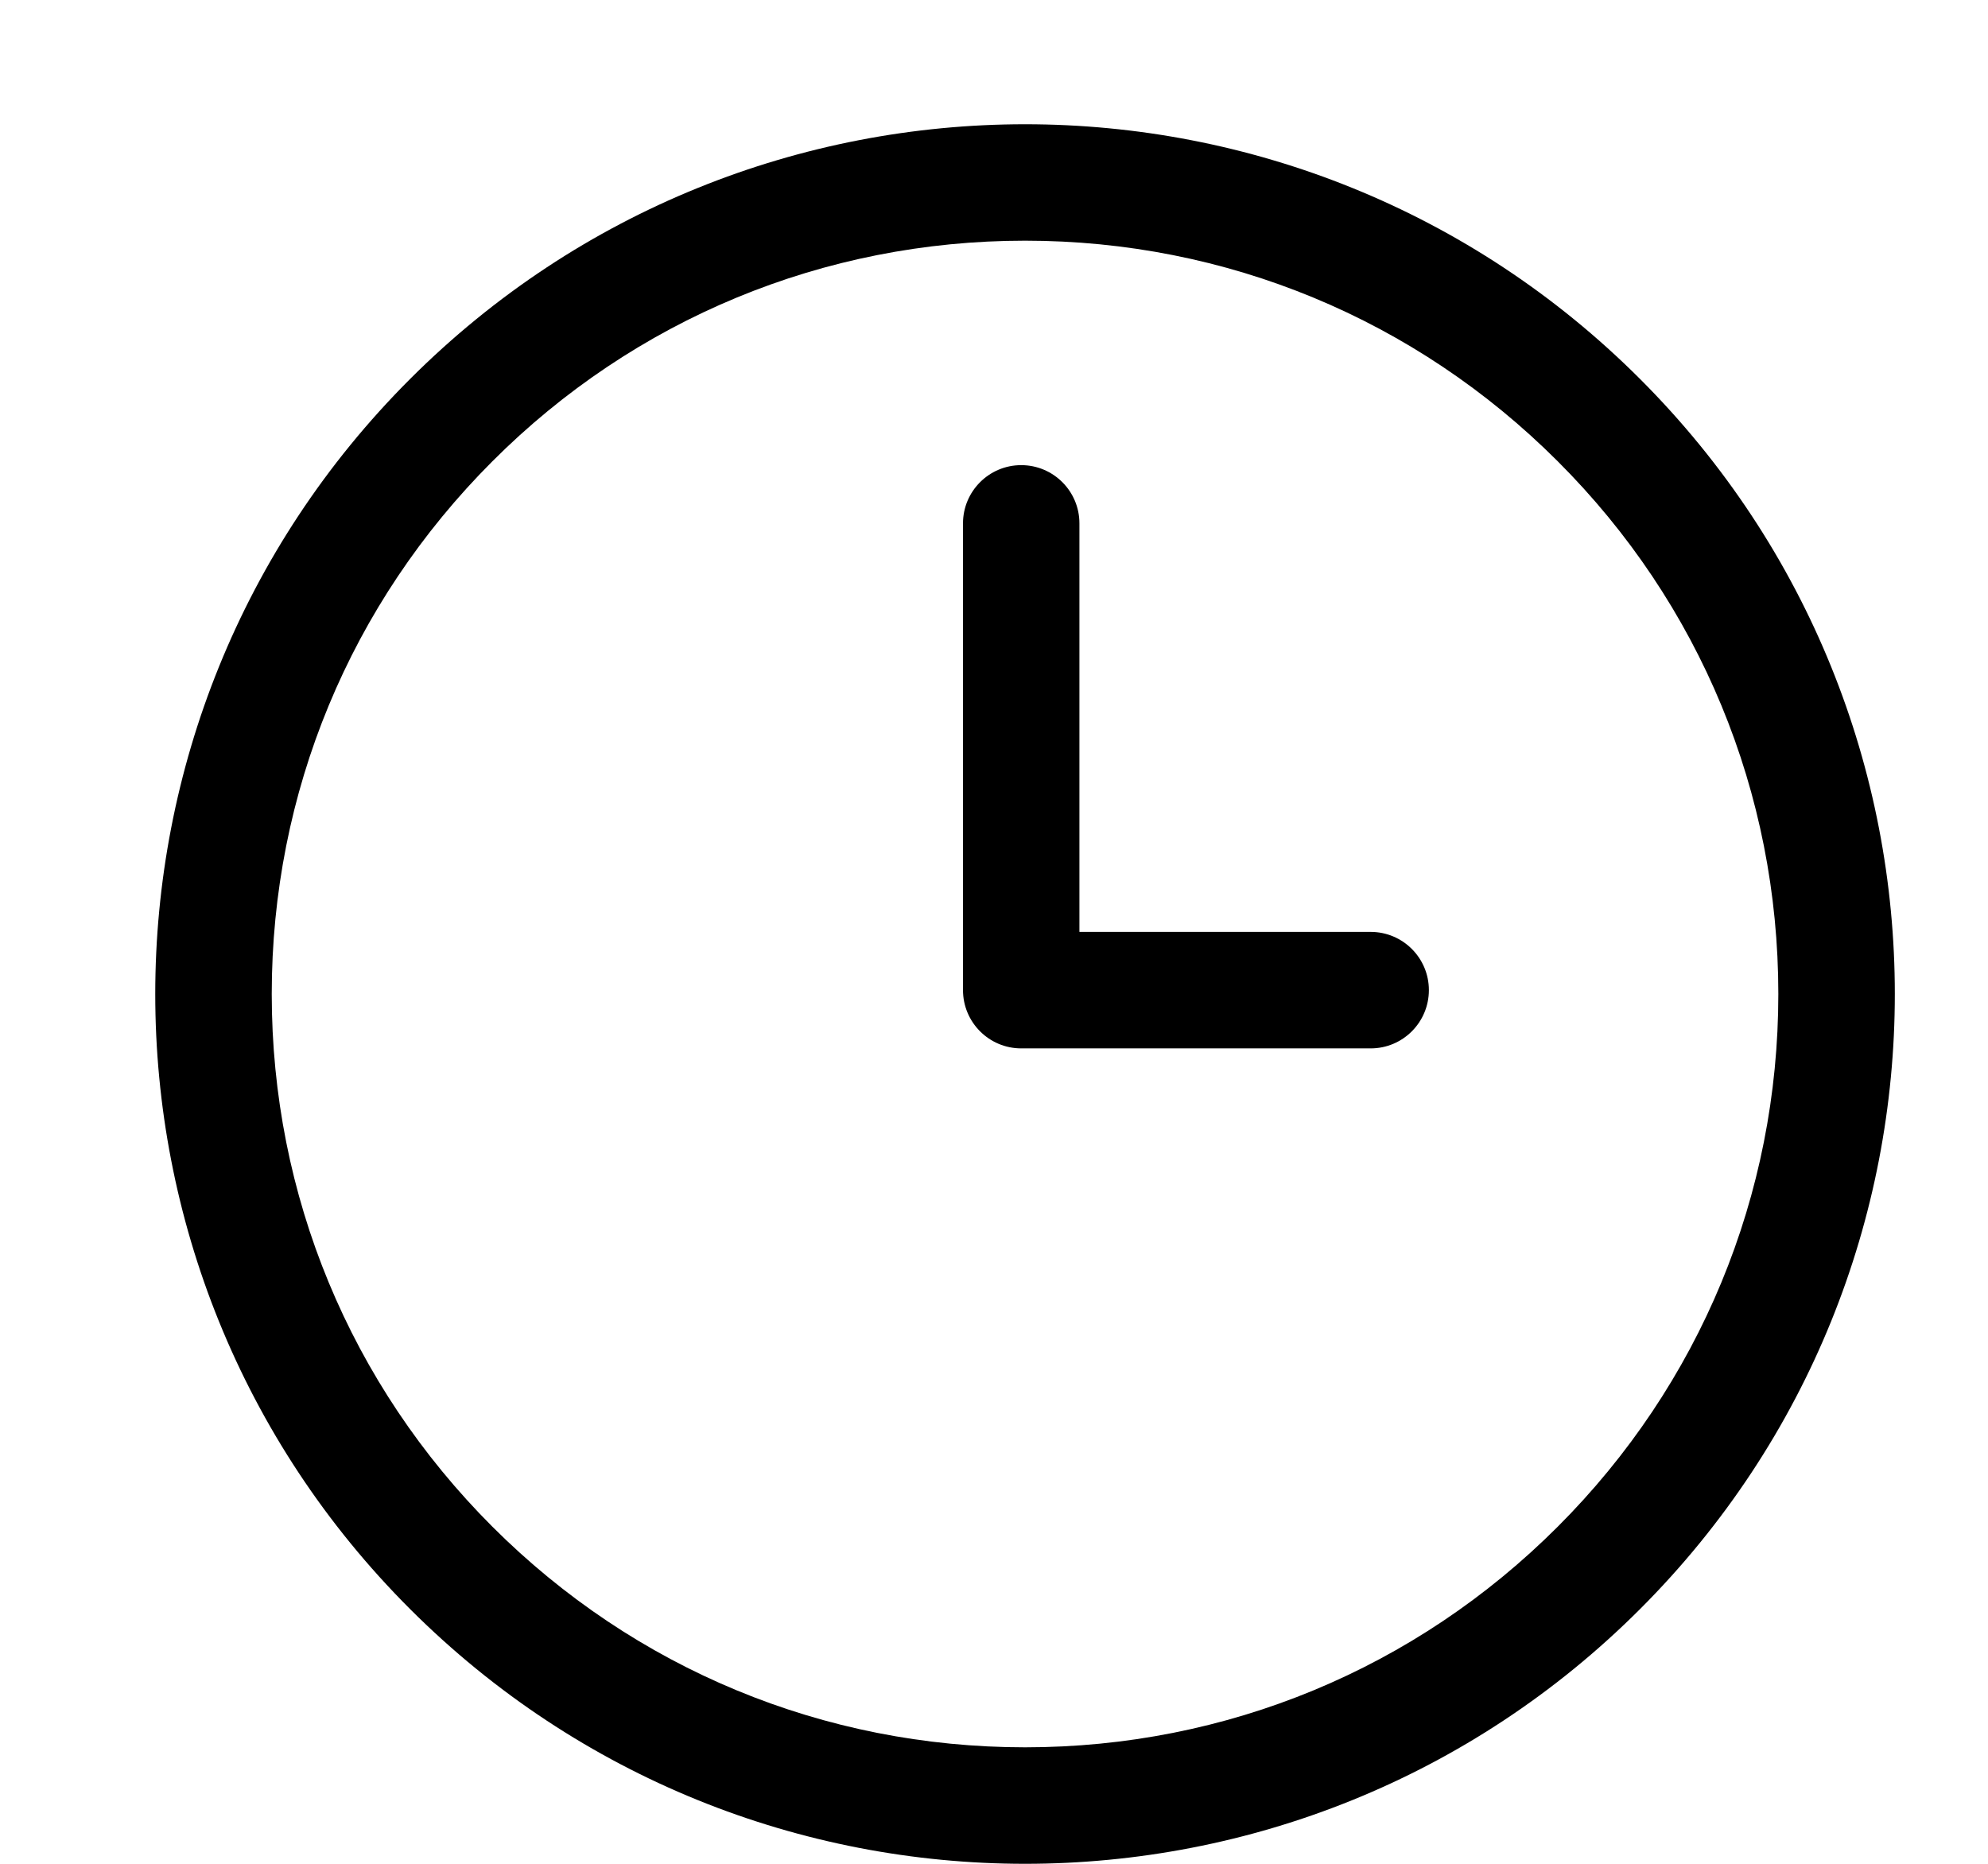 <svg width="32" height="30" viewBox="0 0 32 30" fill="none" xmlns="http://www.w3.org/2000/svg">
<path d="M16.5 2C12.917 2 9.334 3.367 6.6 6.101C1.132 11.569 1.132 20.434 6.6 25.899C9.336 28.633 12.917 30 16.5 30C20.083 30 23.666 28.633 26.4 25.899C31.867 20.432 31.867 11.567 26.4 6.101C23.666 3.367 20.083 2 16.5 2ZM25.074 24.574C22.785 26.863 19.74 28.125 16.5 28.125C13.262 28.125 10.217 26.863 7.926 24.574C5.636 22.284 4.374 19.239 4.374 15.999C4.374 12.759 5.636 9.716 7.926 7.425C10.215 5.135 13.26 3.874 16.5 3.874C19.738 3.874 22.783 5.135 25.074 7.425C27.366 9.714 28.625 12.761 28.625 15.999C28.625 19.237 27.364 22.284 25.074 24.574ZM22.063 15H17.375V8.424C17.375 7.907 16.956 7.487 16.438 7.487C15.921 7.487 15.501 7.907 15.501 8.424V15.932V15.934V15.937C15.501 16.455 15.921 16.875 16.438 16.875H22.063C22.581 16.875 23 16.455 23 15.937C23 15.42 22.581 15 22.063 15Z" fill="black"/>
</svg>
